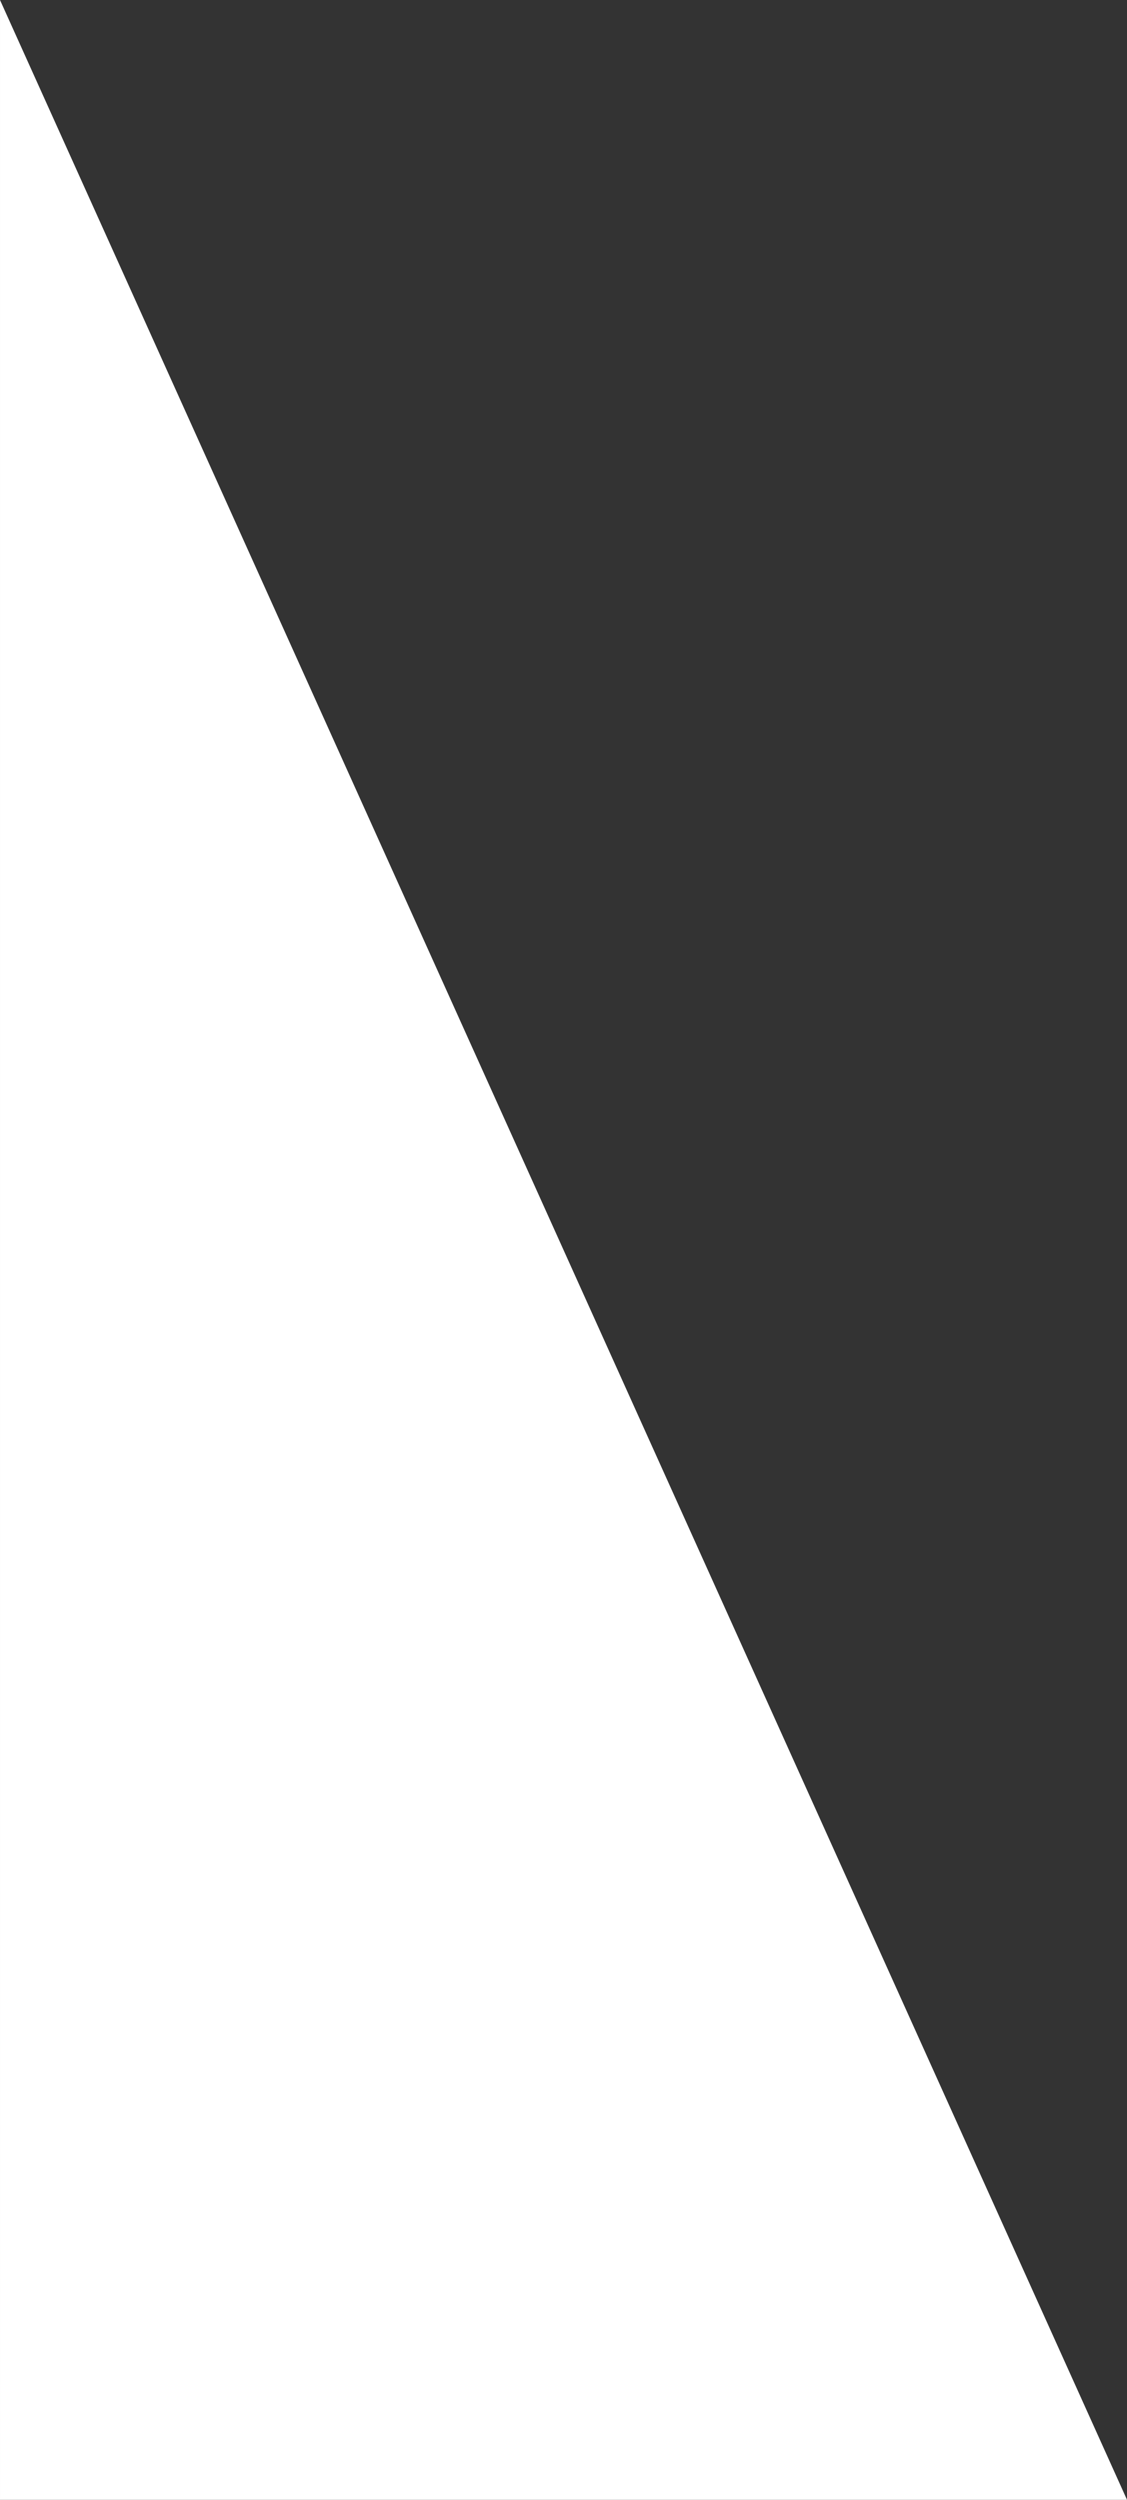 <svg xmlns="http://www.w3.org/2000/svg" width="324.701" height="720" viewBox="0 0 324.701 720">
  <rect x="0" y="0" width="324.701" height="720" fill="#333333" stroke="none"/>
  <g id=":_obj-left-front" data-name=": obj-left-front" transform="translate(562 4945)">
    <path id="Path_6410" data-name="Path 6410" d="M-140.2,761.525H70.742l-324.7-720v720Z" transform="translate(-308.041 -4986.525)" fill="#fff"/>
  </g>
</svg>

